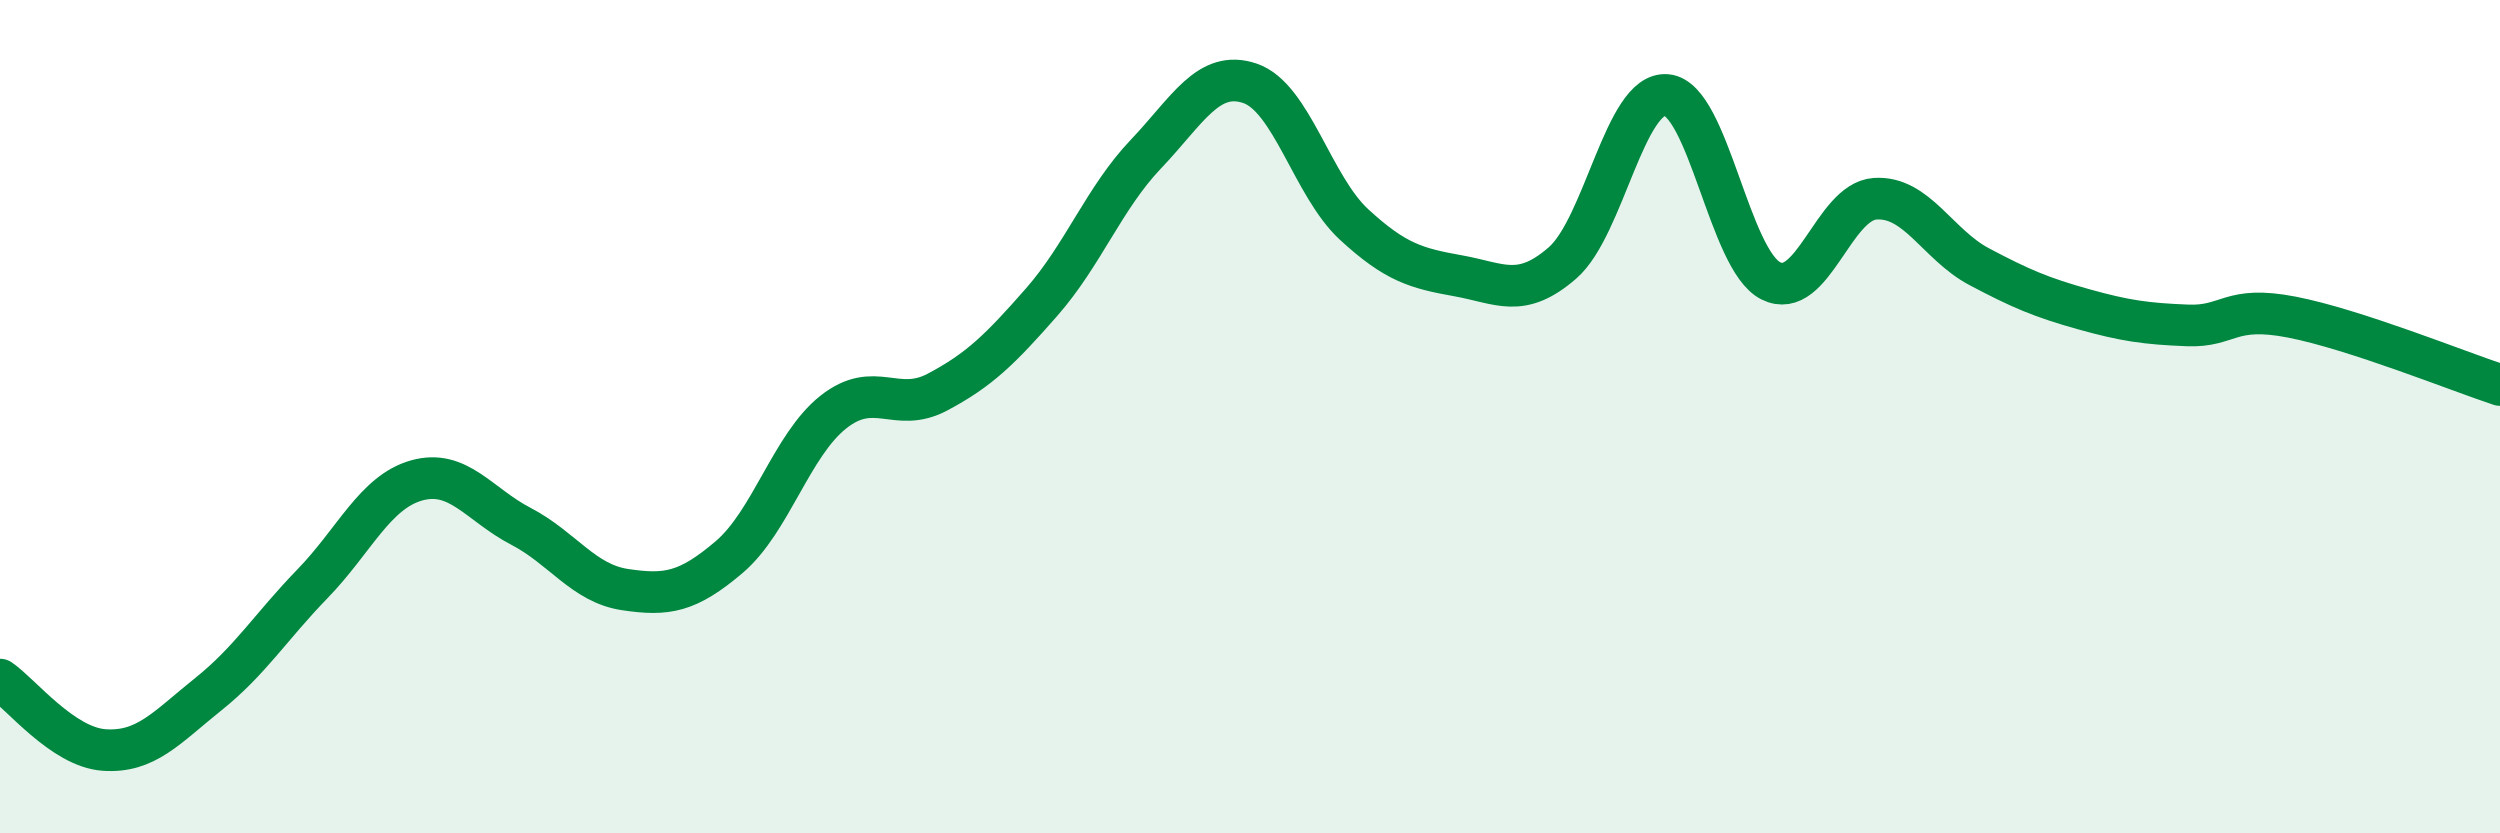 
    <svg width="60" height="20" viewBox="0 0 60 20" xmlns="http://www.w3.org/2000/svg">
      <path
        d="M 0,16.31 C 0.5,16.65 1.5,17.93 2.5,18 C 3.5,18.07 4,17.46 5,16.66 C 6,15.86 6.5,15.04 7.5,14.01 C 8.5,12.98 9,11.81 10,11.53 C 11,11.25 11.5,12.11 12.5,12.63 C 13.5,13.15 14,14 15,14.15 C 16,14.3 16.5,14.22 17.5,13.37 C 18.5,12.52 19,10.68 20,9.89 C 21,9.1 21.5,9.94 22.5,9.41 C 23.5,8.88 24,8.39 25,7.25 C 26,6.11 26.5,4.75 27.5,3.7 C 28.5,2.65 29,1.66 30,2 C 31,2.34 31.5,4.47 32.5,5.39 C 33.5,6.31 34,6.44 35,6.62 C 36,6.8 36.5,7.18 37.5,6.31 C 38.5,5.44 39,2.19 40,2.28 C 41,2.37 41.5,6.24 42.5,6.74 C 43.5,7.24 44,4.84 45,4.77 C 46,4.7 46.5,5.87 47.5,6.4 C 48.5,6.93 49,7.14 50,7.42 C 51,7.7 51.5,7.77 52.5,7.81 C 53.5,7.85 53.5,7.32 55,7.61 C 56.5,7.9 59,8.91 60,9.24L60 20L0 20Z"
        fill="#008740"
        opacity="0.1"
        stroke-linecap="round"
        stroke-linejoin="round"
      />
      <path
        d="M 0,16.31 C 0.5,16.65 1.5,17.93 2.5,18 C 3.5,18.07 4,17.46 5,16.66 C 6,15.86 6.5,15.04 7.5,14.01 C 8.5,12.98 9,11.81 10,11.53 C 11,11.25 11.5,12.11 12.5,12.63 C 13.5,13.15 14,14 15,14.15 C 16,14.3 16.5,14.22 17.5,13.37 C 18.5,12.52 19,10.68 20,9.89 C 21,9.1 21.5,9.94 22.5,9.41 C 23.5,8.88 24,8.39 25,7.25 C 26,6.11 26.5,4.75 27.5,3.7 C 28.5,2.65 29,1.66 30,2 C 31,2.34 31.5,4.47 32.5,5.39 C 33.5,6.31 34,6.44 35,6.62 C 36,6.8 36.5,7.18 37.5,6.31 C 38.5,5.44 39,2.19 40,2.28 C 41,2.37 41.5,6.24 42.5,6.74 C 43.5,7.24 44,4.84 45,4.77 C 46,4.7 46.5,5.87 47.5,6.4 C 48.5,6.93 49,7.14 50,7.42 C 51,7.7 51.5,7.77 52.5,7.81 C 53.5,7.85 53.5,7.32 55,7.61 C 56.5,7.9 59,8.91 60,9.24"
        stroke="#008740"
        stroke-width="1"
        fill="none"
        stroke-linecap="round"
        stroke-linejoin="round"
      />
    </svg>
  